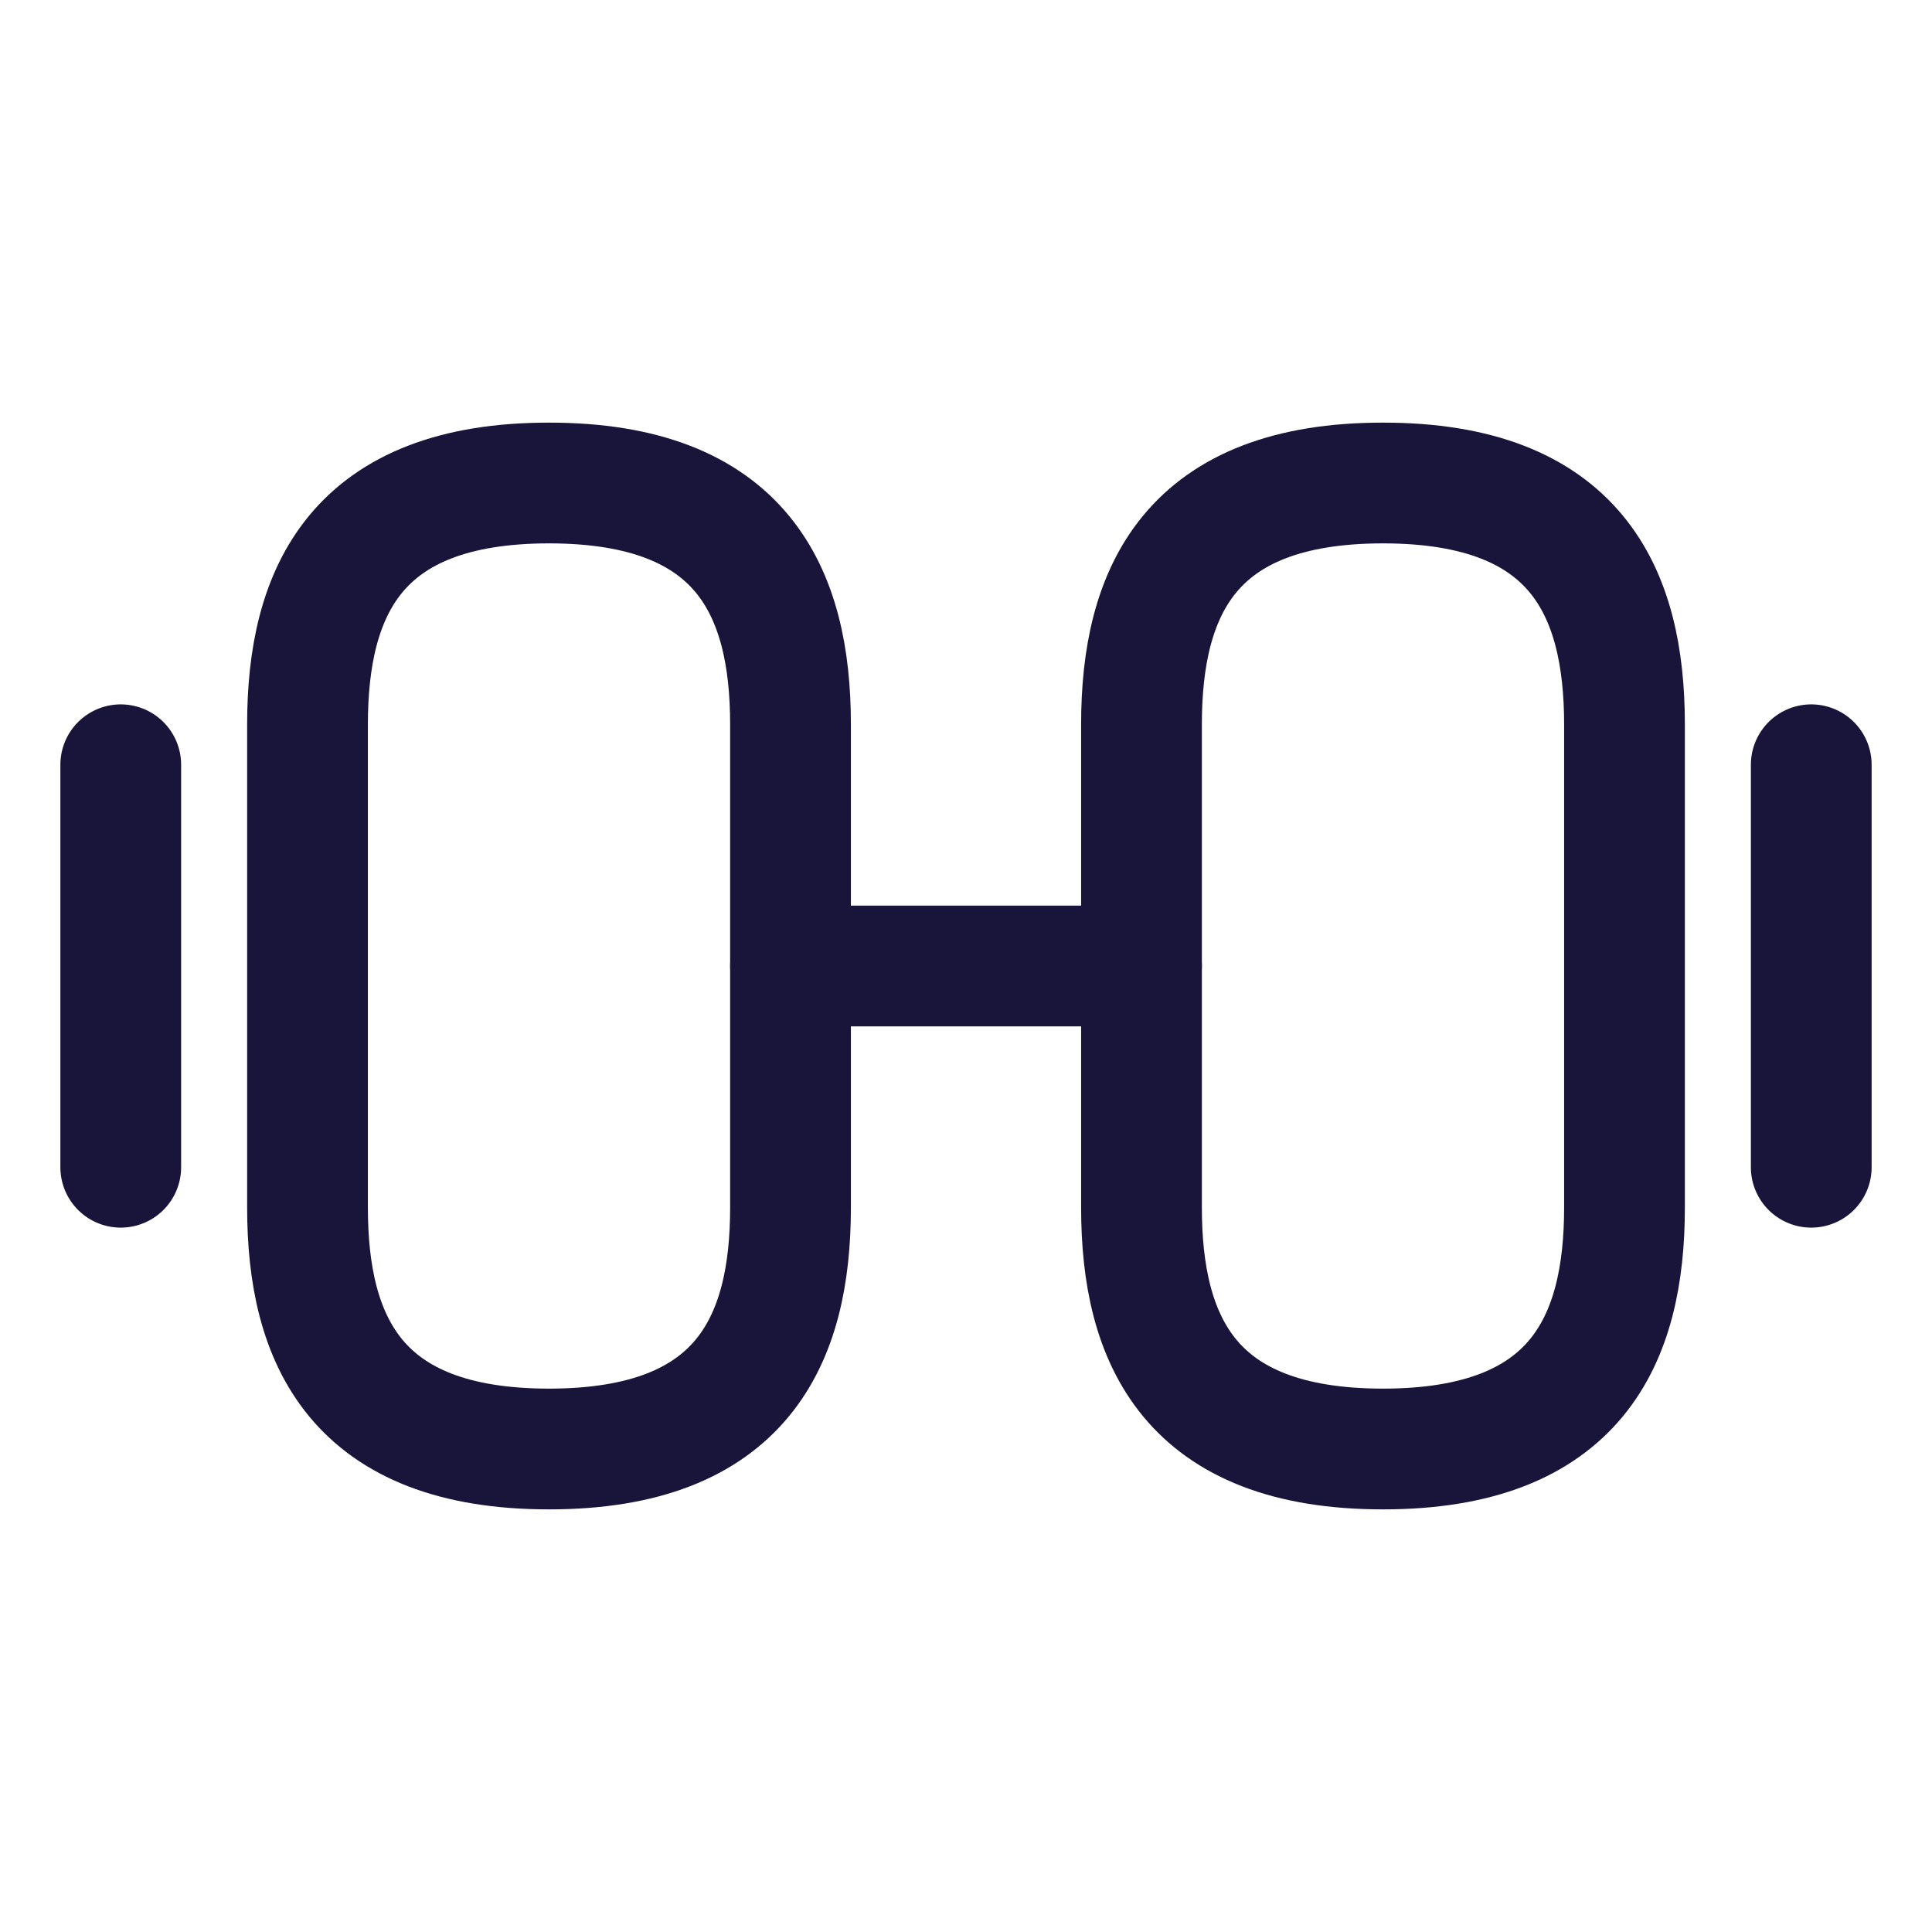 <svg width="24" height="24" viewBox="0 0 24 24" fill="none" xmlns="http://www.w3.org/2000/svg">
<path d="M17.18 18C19.58 18 20.18 16.65 20.18 15V9C20.18 7.35 19.58 6 17.18 6C14.78 6 14.18 7.35 14.18 9V15C14.18 16.65 14.78 18 17.18 18Z" stroke="#18143A" stroke-width="1.5" stroke-linecap="round" stroke-linejoin="round"/>
<path d="M6.82 18C4.42 18 3.82 16.65 3.82 15V9C3.82 7.35 4.42 6 6.82 6C9.22 6 9.82 7.35 9.82 9V15C9.82 16.65 9.22 18 6.82 18Z" stroke="#18143A" stroke-width="1.5" stroke-linecap="round" stroke-linejoin="round"/>
<path d="M9.82 12H14.18" stroke="#18143A" stroke-width="1.5" stroke-linecap="round" stroke-linejoin="round"/>
<path d="M22.5 14.5V9.5" stroke="#18143A" stroke-width="1.5" stroke-linecap="round" stroke-linejoin="round"/>
<path d="M1.5 14.5V9.5" stroke="#18143A" stroke-width="1.5" stroke-linecap="round" stroke-linejoin="round"/>
</svg>
